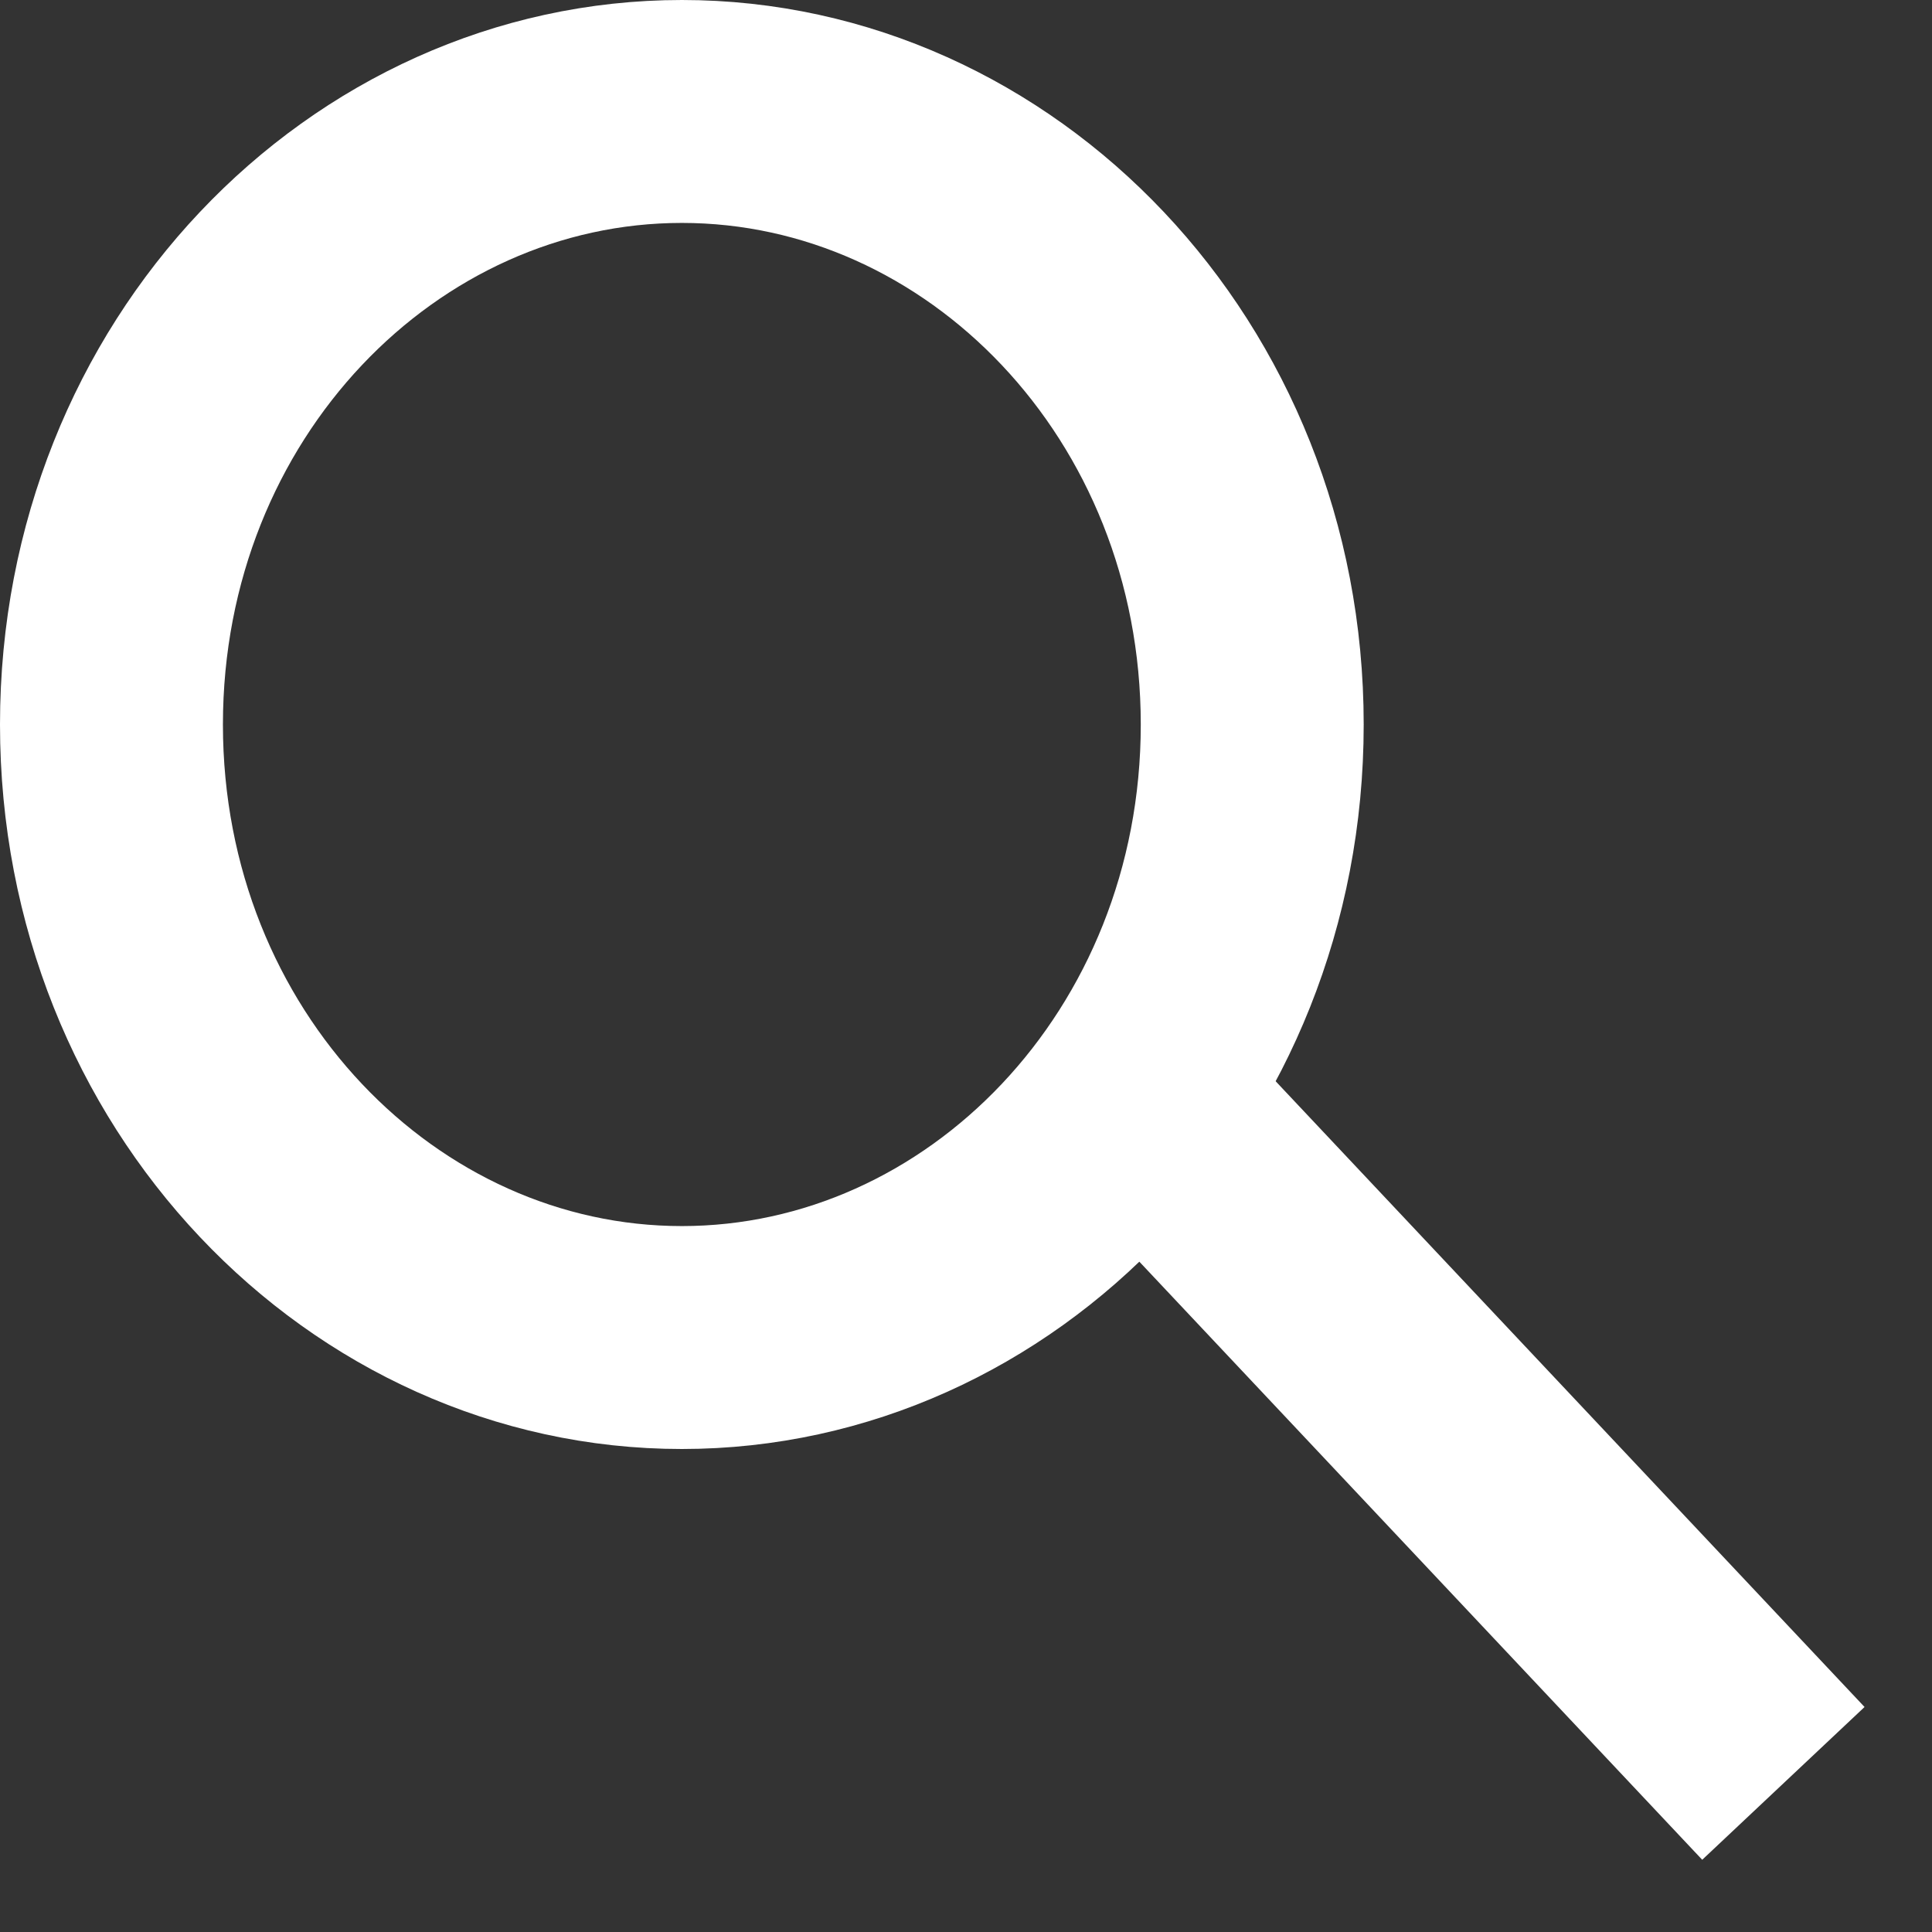 <svg width="13" height="13" viewBox="0 0 13 13" fill="none" xmlns="http://www.w3.org/2000/svg">
<rect x="0" y="0" width="13" height="13" fill="#333333" stroke="none"/>
<path d="M8.426 4.875C8.426 7.197 6.666 9 4.588 9C2.511 9 0.75 7.197 0.75 4.875C0.75 2.553 2.511 0.75 4.588 0.75C6.666 0.75 8.426 2.553 8.426 4.875Z" stroke="white" stroke-width="1.5"/>
<path d="M7.765 7.5L12 12" stroke="white" stroke-width="1.5"/>
</svg>

